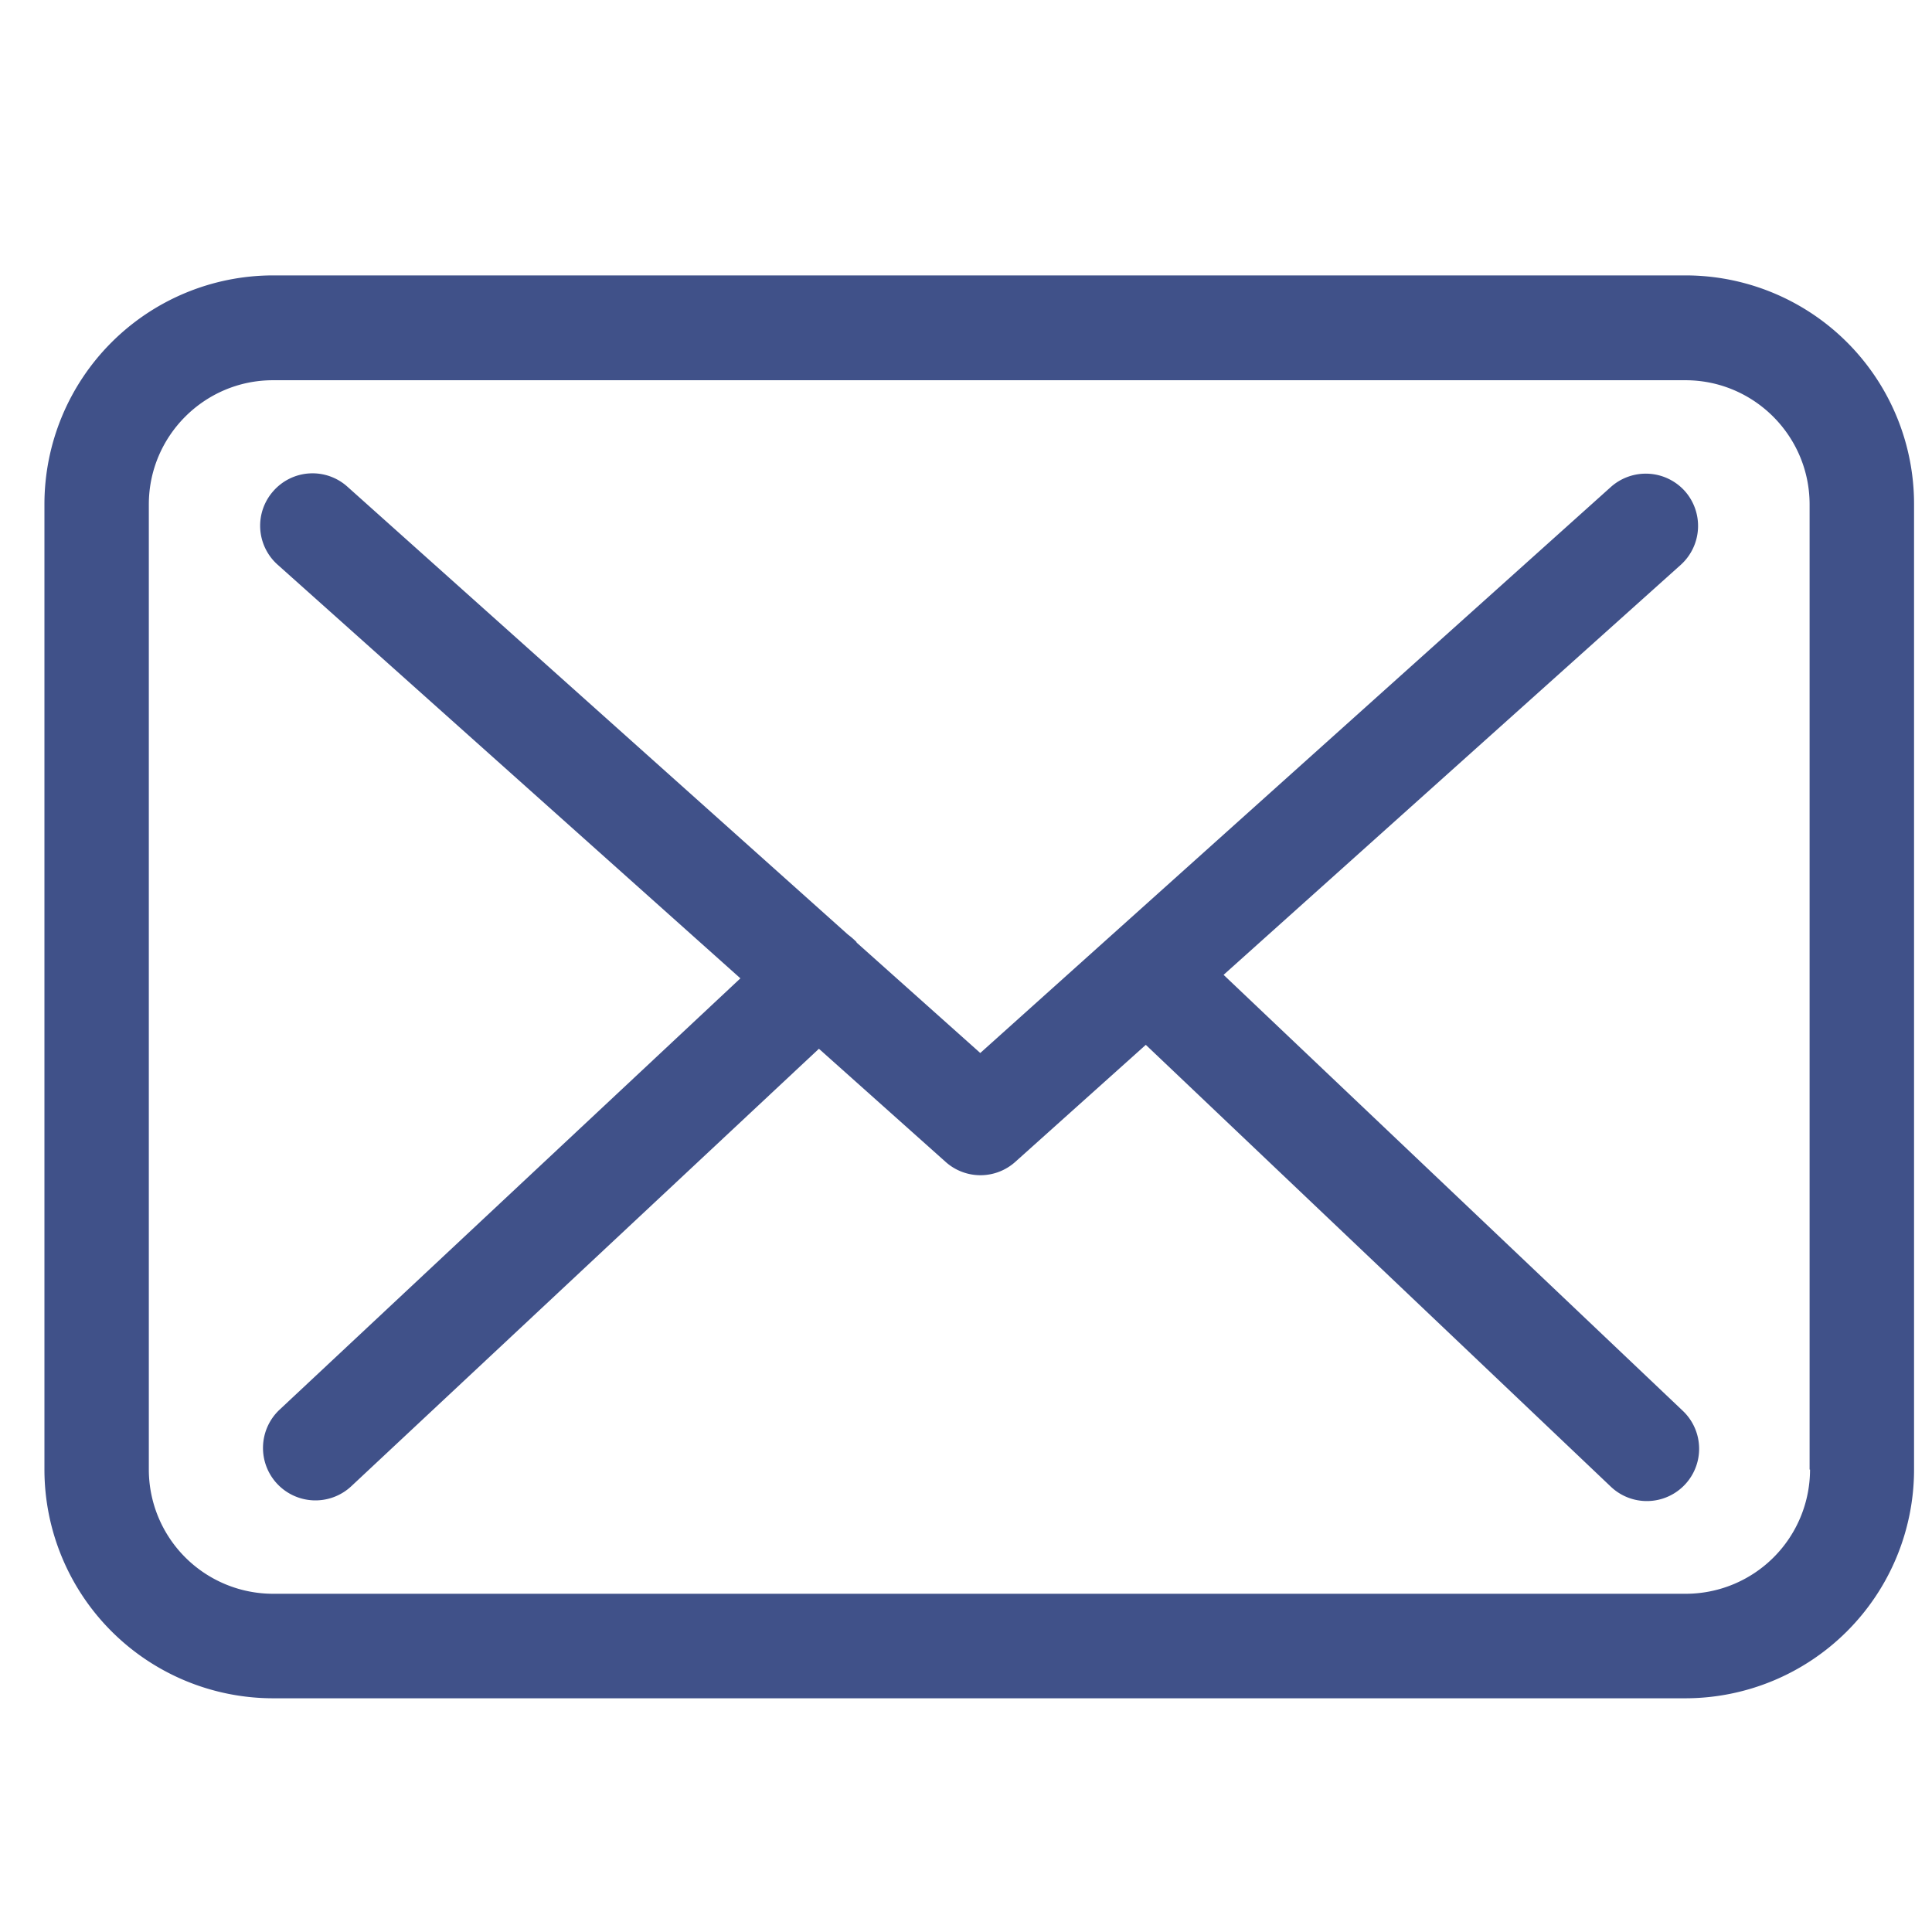 <svg width="31" height="31" fill="none" xmlns="http://www.w3.org/2000/svg"><g clip-path="url(#clip0)" fill="#405189"><path d="M27.05 4.419H4.382A3.672 3.672 0 0 0 .713 8.087v15.494A3.672 3.672 0 0 0 4.38 27.25h22.663a3.672 3.672 0 0 0 3.669-3.669V8.094a3.668 3.668 0 0 0-3.662-3.675zm1.993 19.162a1.995 1.995 0 0 1-1.992 1.992H4.38a1.995 1.995 0 0 1-1.992-1.992V8.094c0-1.099.894-1.993 1.992-1.993h22.663c1.1 0 1.993.894 1.993 1.993V23.58h.006z"/><path d="M19.633 15.642l7.337-6.58a.842.842 0 0 0 .062-1.185.842.842 0 0 0-1.185-.063l-10.118 9.082-1.974-1.763c-.007-.006-.013-.012-.013-.019a1.244 1.244 0 0 0-.136-.118L5.573 7.808a.837.837 0 0 0-1.185.069.837.837 0 0 0 .068 1.185l7.424 6.636-7.393 6.92a.841.841 0 0 0 1.149 1.23l7.504-7.02 2.036 1.818a.837.837 0 0 0 1.118-.006l2.091-1.875 7.462 7.09a.837.837 0 0 0 1.155-1.217l-7.369-6.996z"/></g><defs><clipPath id="clip0"><path fill="#fff" d="M.713.834h30v30h-30z"/></clipPath></defs></svg>